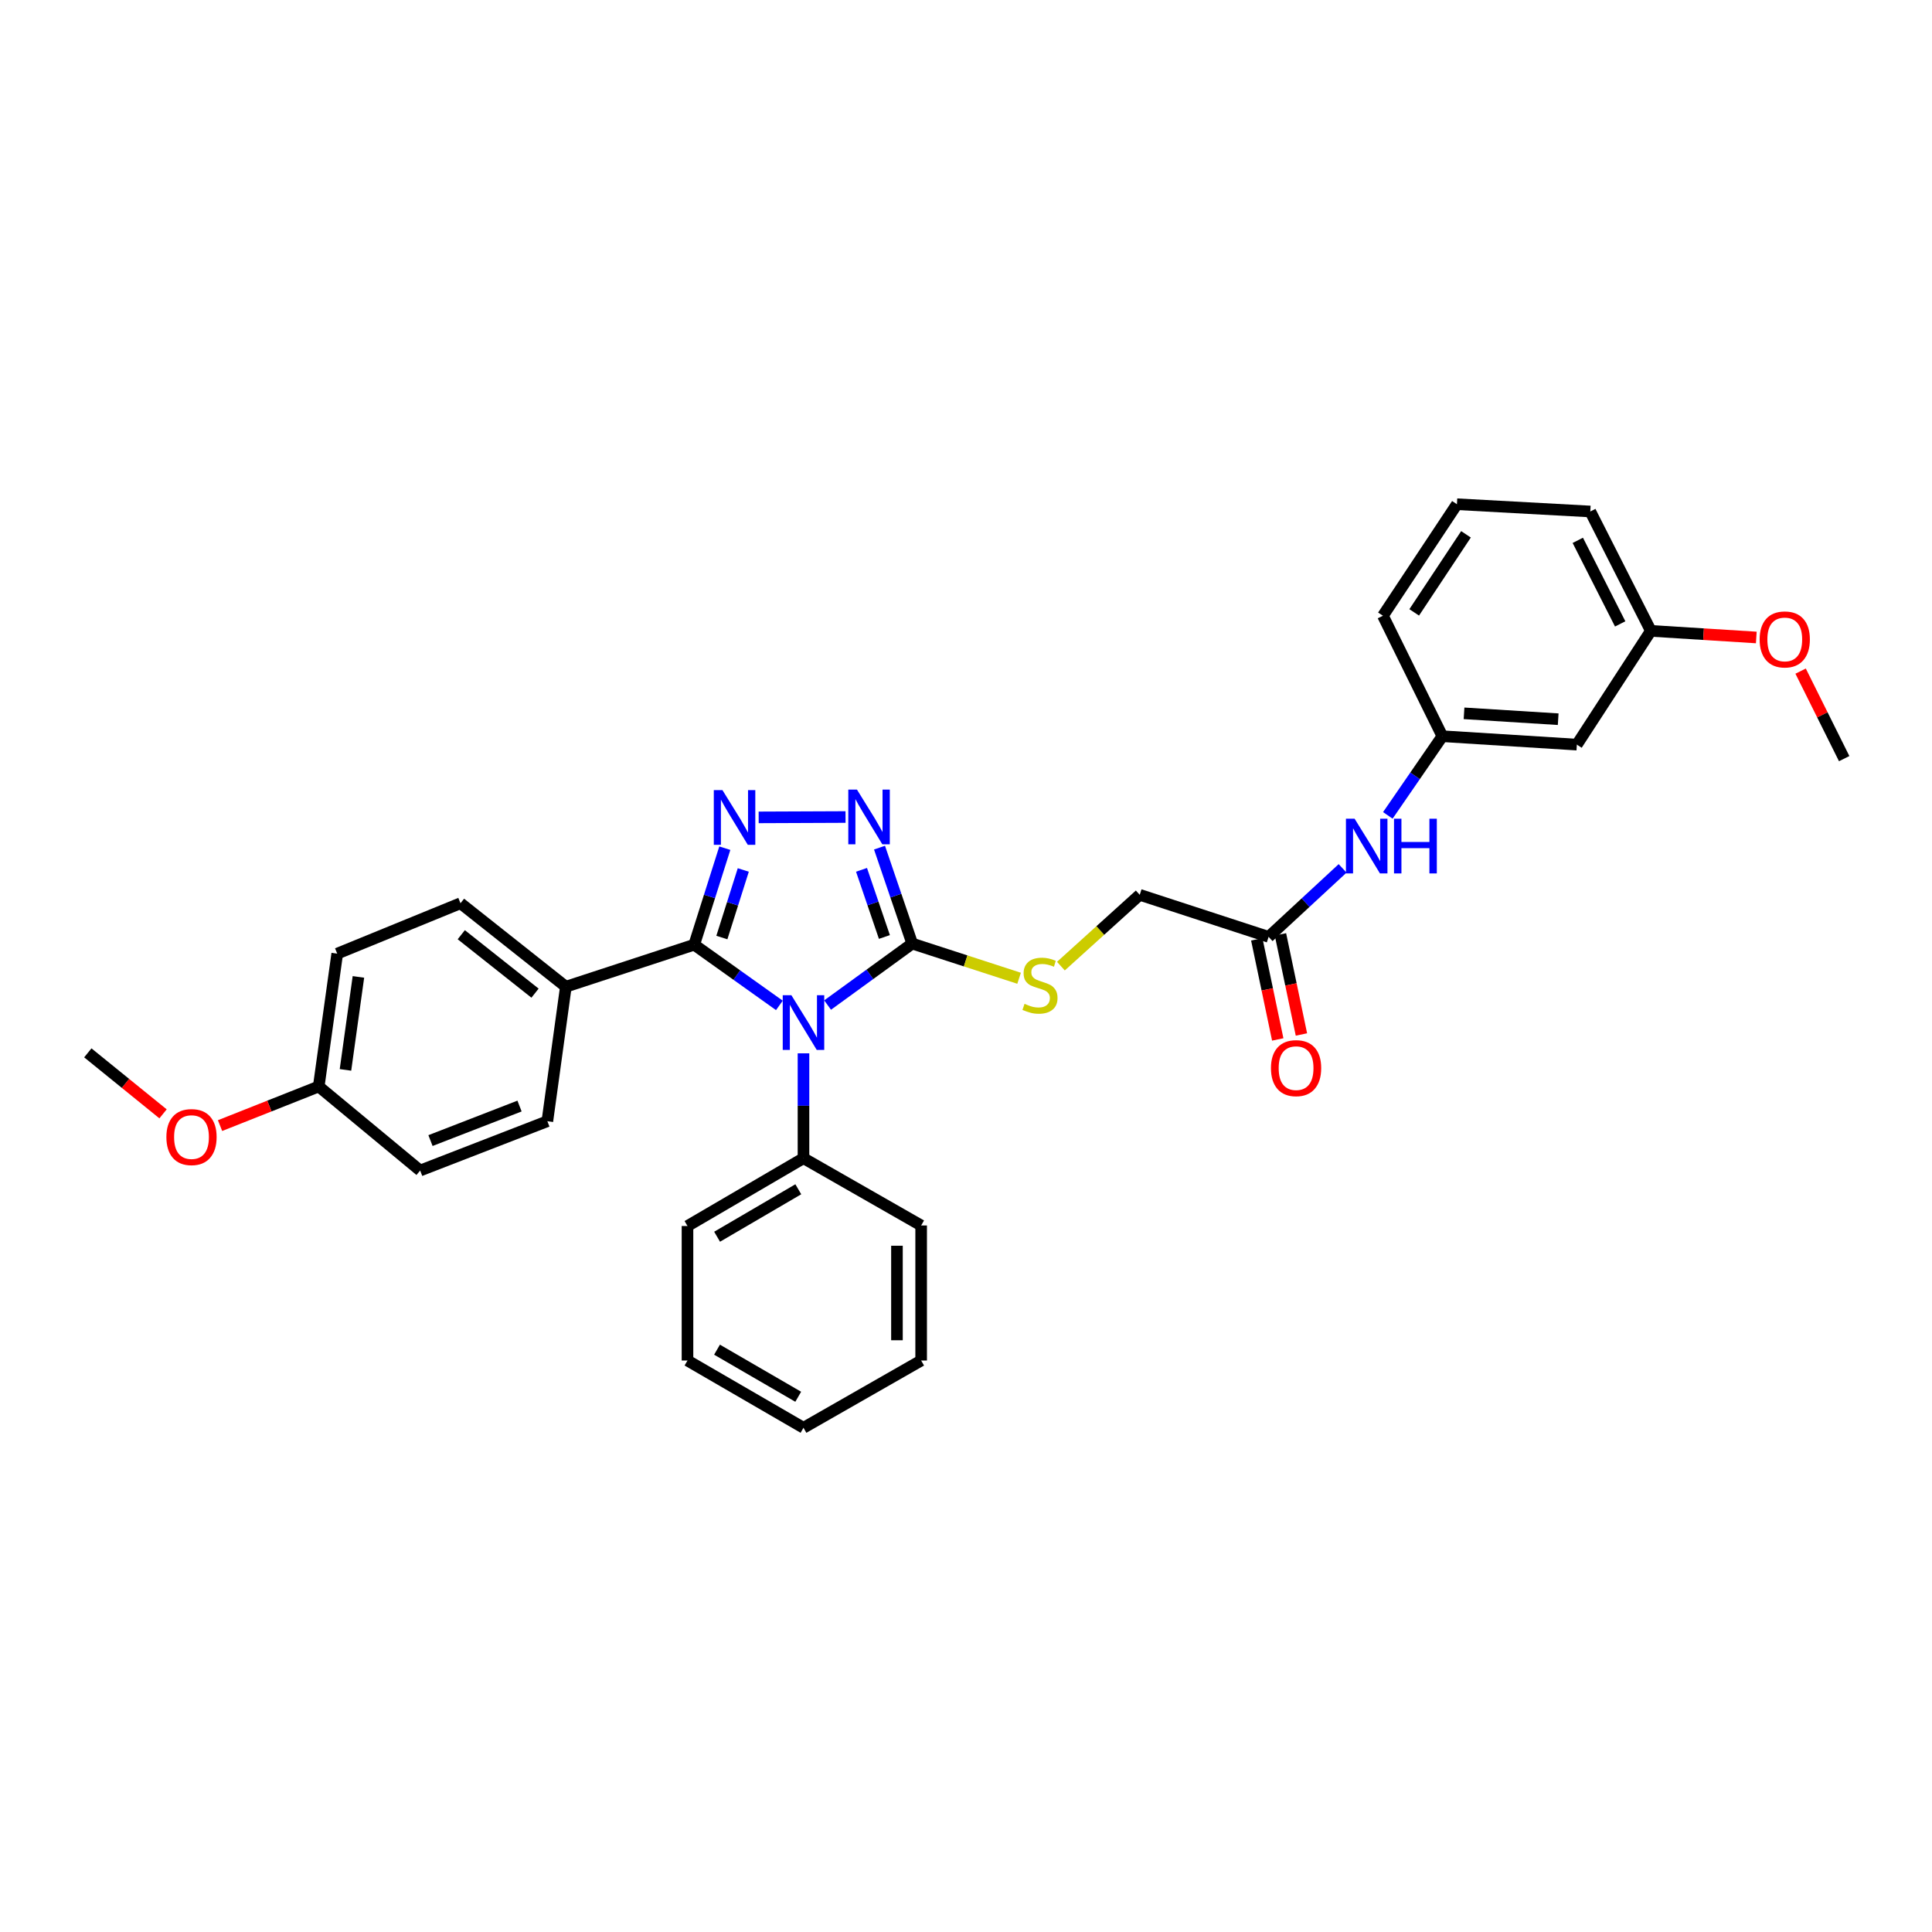 <?xml version='1.0' encoding='iso-8859-1'?>
<svg version='1.1' baseProfile='full'
              xmlns='http://www.w3.org/2000/svg'
                      xmlns:rdkit='http://www.rdkit.org/xml'
                      xmlns:xlink='http://www.w3.org/1999/xlink'
                  xml:space='preserve'
width='1000px' height='1000px' viewBox='0 0 1000 1000'>
<!-- END OF HEADER -->
<rect style='opacity:1.0;fill:#FFFFFF;stroke:none' width='1000' height='1000' x='0' y='0'> </rect>
<path class='bond-0' d='M 403.407,520.396 L 381.364,504.687' style='fill:none;fill-rule:evenodd;stroke:#0000FF;stroke-width:6px;stroke-linecap:butt;stroke-linejoin:miter;stroke-opacity:1' />
<path class='bond-0' d='M 381.364,504.687 L 359.321,488.978' style='fill:none;fill-rule:evenodd;stroke:#000000;stroke-width:6px;stroke-linecap:butt;stroke-linejoin:miter;stroke-opacity:1' />
<path class='bond-2' d='M 428.363,520.219 L 450.262,504.306' style='fill:none;fill-rule:evenodd;stroke:#0000FF;stroke-width:6px;stroke-linecap:butt;stroke-linejoin:miter;stroke-opacity:1' />
<path class='bond-2' d='M 450.262,504.306 L 472.161,488.394' style='fill:none;fill-rule:evenodd;stroke:#000000;stroke-width:6px;stroke-linecap:butt;stroke-linejoin:miter;stroke-opacity:1' />
<path class='bond-6' d='M 415.883,545.202 L 415.883,572.344' style='fill:none;fill-rule:evenodd;stroke:#0000FF;stroke-width:6px;stroke-linecap:butt;stroke-linejoin:miter;stroke-opacity:1' />
<path class='bond-6' d='M 415.883,572.344 L 415.883,599.487' style='fill:none;fill-rule:evenodd;stroke:#000000;stroke-width:6px;stroke-linecap:butt;stroke-linejoin:miter;stroke-opacity:1' />
<path class='bond-1' d='M 359.321,488.978 L 367.243,463.996' style='fill:none;fill-rule:evenodd;stroke:#000000;stroke-width:6px;stroke-linecap:butt;stroke-linejoin:miter;stroke-opacity:1' />
<path class='bond-1' d='M 367.243,463.996 L 375.164,439.014' style='fill:none;fill-rule:evenodd;stroke:#0000FF;stroke-width:6px;stroke-linecap:butt;stroke-linejoin:miter;stroke-opacity:1' />
<path class='bond-1' d='M 373.636,485.269 L 379.181,467.782' style='fill:none;fill-rule:evenodd;stroke:#000000;stroke-width:6px;stroke-linecap:butt;stroke-linejoin:miter;stroke-opacity:1' />
<path class='bond-1' d='M 379.181,467.782 L 384.727,450.294' style='fill:none;fill-rule:evenodd;stroke:#0000FF;stroke-width:6px;stroke-linecap:butt;stroke-linejoin:miter;stroke-opacity:1' />
<path class='bond-5' d='M 359.321,488.978 L 292.885,510.722' style='fill:none;fill-rule:evenodd;stroke:#000000;stroke-width:6px;stroke-linecap:butt;stroke-linejoin:miter;stroke-opacity:1' />
<path class='bond-31' d='M 392.683,423.076 L 437.65,422.891' style='fill:none;fill-rule:evenodd;stroke:#0000FF;stroke-width:6px;stroke-linecap:butt;stroke-linejoin:miter;stroke-opacity:1' />
<path class='bond-3' d='M 472.161,488.394 L 463.698,463.563' style='fill:none;fill-rule:evenodd;stroke:#000000;stroke-width:6px;stroke-linecap:butt;stroke-linejoin:miter;stroke-opacity:1' />
<path class='bond-3' d='M 463.698,463.563 L 455.234,438.733' style='fill:none;fill-rule:evenodd;stroke:#0000FF;stroke-width:6px;stroke-linecap:butt;stroke-linejoin:miter;stroke-opacity:1' />
<path class='bond-3' d='M 457.767,484.985 L 451.843,467.604' style='fill:none;fill-rule:evenodd;stroke:#000000;stroke-width:6px;stroke-linecap:butt;stroke-linejoin:miter;stroke-opacity:1' />
<path class='bond-3' d='M 451.843,467.604 L 445.918,450.223' style='fill:none;fill-rule:evenodd;stroke:#0000FF;stroke-width:6px;stroke-linecap:butt;stroke-linejoin:miter;stroke-opacity:1' />
<path class='bond-4' d='M 472.161,488.394 L 499.82,497.371' style='fill:none;fill-rule:evenodd;stroke:#000000;stroke-width:6px;stroke-linecap:butt;stroke-linejoin:miter;stroke-opacity:1' />
<path class='bond-4' d='M 499.82,497.371 L 527.479,506.348' style='fill:none;fill-rule:evenodd;stroke:#CCCC00;stroke-width:6px;stroke-linecap:butt;stroke-linejoin:miter;stroke-opacity:1' />
<path class='bond-12' d='M 549.118,500.072 L 569.522,481.614' style='fill:none;fill-rule:evenodd;stroke:#CCCC00;stroke-width:6px;stroke-linecap:butt;stroke-linejoin:miter;stroke-opacity:1' />
<path class='bond-12' d='M 569.522,481.614 L 589.927,463.157' style='fill:none;fill-rule:evenodd;stroke:#000000;stroke-width:6px;stroke-linecap:butt;stroke-linejoin:miter;stroke-opacity:1' />
<path class='bond-13' d='M 292.885,510.722 L 238.354,467.513' style='fill:none;fill-rule:evenodd;stroke:#000000;stroke-width:6px;stroke-linecap:butt;stroke-linejoin:miter;stroke-opacity:1' />
<path class='bond-13' d='M 276.927,514.057 L 238.755,483.81' style='fill:none;fill-rule:evenodd;stroke:#000000;stroke-width:6px;stroke-linecap:butt;stroke-linejoin:miter;stroke-opacity:1' />
<path class='bond-14' d='M 292.885,510.722 L 283.311,580.338' style='fill:none;fill-rule:evenodd;stroke:#000000;stroke-width:6px;stroke-linecap:butt;stroke-linejoin:miter;stroke-opacity:1' />
<path class='bond-23' d='M 415.883,599.487 L 355.842,634.584' style='fill:none;fill-rule:evenodd;stroke:#000000;stroke-width:6px;stroke-linecap:butt;stroke-linejoin:miter;stroke-opacity:1' />
<path class='bond-23' d='M 413.198,615.564 L 371.169,640.132' style='fill:none;fill-rule:evenodd;stroke:#000000;stroke-width:6px;stroke-linecap:butt;stroke-linejoin:miter;stroke-opacity:1' />
<path class='bond-24' d='M 415.883,599.487 L 476.788,634.305' style='fill:none;fill-rule:evenodd;stroke:#000000;stroke-width:6px;stroke-linecap:butt;stroke-linejoin:miter;stroke-opacity:1' />
<path class='bond-7' d='M 656.634,484.915 L 589.927,463.157' style='fill:none;fill-rule:evenodd;stroke:#000000;stroke-width:6px;stroke-linecap:butt;stroke-linejoin:miter;stroke-opacity:1' />
<path class='bond-8' d='M 656.634,484.915 L 675.783,467.191' style='fill:none;fill-rule:evenodd;stroke:#000000;stroke-width:6px;stroke-linecap:butt;stroke-linejoin:miter;stroke-opacity:1' />
<path class='bond-8' d='M 675.783,467.191 L 694.931,449.468' style='fill:none;fill-rule:evenodd;stroke:#0000FF;stroke-width:6px;stroke-linecap:butt;stroke-linejoin:miter;stroke-opacity:1' />
<path class='bond-11' d='M 650.505,486.199 L 655.931,512.107' style='fill:none;fill-rule:evenodd;stroke:#000000;stroke-width:6px;stroke-linecap:butt;stroke-linejoin:miter;stroke-opacity:1' />
<path class='bond-11' d='M 655.931,512.107 L 661.358,538.014' style='fill:none;fill-rule:evenodd;stroke:#FF0000;stroke-width:6px;stroke-linecap:butt;stroke-linejoin:miter;stroke-opacity:1' />
<path class='bond-11' d='M 662.763,483.631 L 668.19,509.539' style='fill:none;fill-rule:evenodd;stroke:#000000;stroke-width:6px;stroke-linecap:butt;stroke-linejoin:miter;stroke-opacity:1' />
<path class='bond-11' d='M 668.19,509.539 L 673.616,535.447' style='fill:none;fill-rule:evenodd;stroke:#FF0000;stroke-width:6px;stroke-linecap:butt;stroke-linejoin:miter;stroke-opacity:1' />
<path class='bond-9' d='M 718.341,422.041 L 732.451,401.553' style='fill:none;fill-rule:evenodd;stroke:#0000FF;stroke-width:6px;stroke-linecap:butt;stroke-linejoin:miter;stroke-opacity:1' />
<path class='bond-9' d='M 732.451,401.553 L 746.561,381.065' style='fill:none;fill-rule:evenodd;stroke:#000000;stroke-width:6px;stroke-linecap:butt;stroke-linejoin:miter;stroke-opacity:1' />
<path class='bond-10' d='M 746.561,381.065 L 816.176,385.414' style='fill:none;fill-rule:evenodd;stroke:#000000;stroke-width:6px;stroke-linecap:butt;stroke-linejoin:miter;stroke-opacity:1' />
<path class='bond-10' d='M 757.784,369.217 L 806.515,372.261' style='fill:none;fill-rule:evenodd;stroke:#000000;stroke-width:6px;stroke-linecap:butt;stroke-linejoin:miter;stroke-opacity:1' />
<path class='bond-22' d='M 746.561,381.065 L 715.806,318.706' style='fill:none;fill-rule:evenodd;stroke:#000000;stroke-width:6px;stroke-linecap:butt;stroke-linejoin:miter;stroke-opacity:1' />
<path class='bond-15' d='M 816.176,385.414 L 854.474,326.534' style='fill:none;fill-rule:evenodd;stroke:#000000;stroke-width:6px;stroke-linecap:butt;stroke-linejoin:miter;stroke-opacity:1' />
<path class='bond-18' d='M 238.354,467.513 L 174.548,493.605' style='fill:none;fill-rule:evenodd;stroke:#000000;stroke-width:6px;stroke-linecap:butt;stroke-linejoin:miter;stroke-opacity:1' />
<path class='bond-17' d='M 283.311,580.338 L 217.473,605.868' style='fill:none;fill-rule:evenodd;stroke:#000000;stroke-width:6px;stroke-linecap:butt;stroke-linejoin:miter;stroke-opacity:1' />
<path class='bond-17' d='M 268.907,572.49 L 222.821,590.361' style='fill:none;fill-rule:evenodd;stroke:#000000;stroke-width:6px;stroke-linecap:butt;stroke-linejoin:miter;stroke-opacity:1' />
<path class='bond-19' d='M 854.474,326.534 L 881.764,328.246' style='fill:none;fill-rule:evenodd;stroke:#000000;stroke-width:6px;stroke-linecap:butt;stroke-linejoin:miter;stroke-opacity:1' />
<path class='bond-19' d='M 881.764,328.246 L 909.054,329.959' style='fill:none;fill-rule:evenodd;stroke:#FF0000;stroke-width:6px;stroke-linecap:butt;stroke-linejoin:miter;stroke-opacity:1' />
<path class='bond-34' d='M 854.474,326.534 L 823.135,264.746' style='fill:none;fill-rule:evenodd;stroke:#000000;stroke-width:6px;stroke-linecap:butt;stroke-linejoin:miter;stroke-opacity:1' />
<path class='bond-34' d='M 838.603,322.932 L 816.666,279.68' style='fill:none;fill-rule:evenodd;stroke:#000000;stroke-width:6px;stroke-linecap:butt;stroke-linejoin:miter;stroke-opacity:1' />
<path class='bond-16' d='M 164.974,562.359 L 217.473,605.868' style='fill:none;fill-rule:evenodd;stroke:#000000;stroke-width:6px;stroke-linecap:butt;stroke-linejoin:miter;stroke-opacity:1' />
<path class='bond-20' d='M 164.974,562.359 L 139.434,572.484' style='fill:none;fill-rule:evenodd;stroke:#000000;stroke-width:6px;stroke-linecap:butt;stroke-linejoin:miter;stroke-opacity:1' />
<path class='bond-20' d='M 139.434,572.484 L 113.893,582.609' style='fill:none;fill-rule:evenodd;stroke:#FF0000;stroke-width:6px;stroke-linecap:butt;stroke-linejoin:miter;stroke-opacity:1' />
<path class='bond-33' d='M 164.974,562.359 L 174.548,493.605' style='fill:none;fill-rule:evenodd;stroke:#000000;stroke-width:6px;stroke-linecap:butt;stroke-linejoin:miter;stroke-opacity:1' />
<path class='bond-33' d='M 178.815,553.773 L 185.517,505.646' style='fill:none;fill-rule:evenodd;stroke:#000000;stroke-width:6px;stroke-linecap:butt;stroke-linejoin:miter;stroke-opacity:1' />
<path class='bond-27' d='M 931.996,347.369 L 943.271,370.02' style='fill:none;fill-rule:evenodd;stroke:#FF0000;stroke-width:6px;stroke-linecap:butt;stroke-linejoin:miter;stroke-opacity:1' />
<path class='bond-27' d='M 943.271,370.02 L 954.545,392.671' style='fill:none;fill-rule:evenodd;stroke:#000000;stroke-width:6px;stroke-linecap:butt;stroke-linejoin:miter;stroke-opacity:1' />
<path class='bond-26' d='M 84.395,576.526 L 64.925,560.741' style='fill:none;fill-rule:evenodd;stroke:#FF0000;stroke-width:6px;stroke-linecap:butt;stroke-linejoin:miter;stroke-opacity:1' />
<path class='bond-26' d='M 64.925,560.741 L 45.455,544.956' style='fill:none;fill-rule:evenodd;stroke:#000000;stroke-width:6px;stroke-linecap:butt;stroke-linejoin:miter;stroke-opacity:1' />
<path class='bond-21' d='M 754.103,260.982 L 715.806,318.706' style='fill:none;fill-rule:evenodd;stroke:#000000;stroke-width:6px;stroke-linecap:butt;stroke-linejoin:miter;stroke-opacity:1' />
<path class='bond-21' d='M 758.795,276.565 L 731.987,316.972' style='fill:none;fill-rule:evenodd;stroke:#000000;stroke-width:6px;stroke-linecap:butt;stroke-linejoin:miter;stroke-opacity:1' />
<path class='bond-25' d='M 754.103,260.982 L 823.135,264.746' style='fill:none;fill-rule:evenodd;stroke:#000000;stroke-width:6px;stroke-linecap:butt;stroke-linejoin:miter;stroke-opacity:1' />
<path class='bond-28' d='M 355.842,634.584 L 355.842,704.2' style='fill:none;fill-rule:evenodd;stroke:#000000;stroke-width:6px;stroke-linecap:butt;stroke-linejoin:miter;stroke-opacity:1' />
<path class='bond-29' d='M 476.788,634.305 L 476.788,704.2' style='fill:none;fill-rule:evenodd;stroke:#000000;stroke-width:6px;stroke-linecap:butt;stroke-linejoin:miter;stroke-opacity:1' />
<path class='bond-29' d='M 464.263,644.79 L 464.263,693.716' style='fill:none;fill-rule:evenodd;stroke:#000000;stroke-width:6px;stroke-linecap:butt;stroke-linejoin:miter;stroke-opacity:1' />
<path class='bond-32' d='M 355.842,704.2 L 415.883,739.018' style='fill:none;fill-rule:evenodd;stroke:#000000;stroke-width:6px;stroke-linecap:butt;stroke-linejoin:miter;stroke-opacity:1' />
<path class='bond-32' d='M 371.131,698.588 L 413.16,722.961' style='fill:none;fill-rule:evenodd;stroke:#000000;stroke-width:6px;stroke-linecap:butt;stroke-linejoin:miter;stroke-opacity:1' />
<path class='bond-30' d='M 476.788,704.2 L 415.883,739.018' style='fill:none;fill-rule:evenodd;stroke:#000000;stroke-width:6px;stroke-linecap:butt;stroke-linejoin:miter;stroke-opacity:1' />
<path  class='atom-0' d='M 409.623 515.127
L 418.903 530.127
Q 419.823 531.607, 421.303 534.287
Q 422.783 536.967, 422.863 537.127
L 422.863 515.127
L 426.623 515.127
L 426.623 543.447
L 422.743 543.447
L 412.783 527.047
Q 411.623 525.127, 410.383 522.927
Q 409.183 520.727, 408.823 520.047
L 408.823 543.447
L 405.143 543.447
L 405.143 515.127
L 409.623 515.127
' fill='#0000FF'/>
<path  class='atom-2' d='M 373.942 408.967
L 383.222 423.967
Q 384.142 425.447, 385.622 428.127
Q 387.102 430.807, 387.182 430.967
L 387.182 408.967
L 390.942 408.967
L 390.942 437.287
L 387.062 437.287
L 377.102 420.887
Q 375.942 418.967, 374.702 416.767
Q 373.502 414.567, 373.142 413.887
L 373.142 437.287
L 369.462 437.287
L 369.462 408.967
L 373.942 408.967
' fill='#0000FF'/>
<path  class='atom-4' d='M 443.558 408.682
L 452.838 423.682
Q 453.758 425.162, 455.238 427.842
Q 456.718 430.522, 456.798 430.682
L 456.798 408.682
L 460.558 408.682
L 460.558 437.002
L 456.678 437.002
L 446.718 420.602
Q 445.558 418.682, 444.318 416.482
Q 443.118 414.282, 442.758 413.602
L 442.758 437.002
L 439.078 437.002
L 439.078 408.682
L 443.558 408.682
' fill='#0000FF'/>
<path  class='atom-5' d='M 530.297 519.58
Q 530.617 519.7, 531.937 520.26
Q 533.257 520.82, 534.697 521.18
Q 536.177 521.5, 537.617 521.5
Q 540.297 521.5, 541.857 520.22
Q 543.417 518.9, 543.417 516.62
Q 543.417 515.06, 542.617 514.1
Q 541.857 513.14, 540.657 512.62
Q 539.457 512.1, 537.457 511.5
Q 534.937 510.74, 533.417 510.02
Q 531.937 509.3, 530.857 507.78
Q 529.817 506.26, 529.817 503.7
Q 529.817 500.14, 532.217 497.94
Q 534.657 495.74, 539.457 495.74
Q 542.737 495.74, 546.457 497.3
L 545.537 500.38
Q 542.137 498.98, 539.577 498.98
Q 536.817 498.98, 535.297 500.14
Q 533.777 501.26, 533.817 503.22
Q 533.817 504.74, 534.577 505.66
Q 535.377 506.58, 536.497 507.1
Q 537.657 507.62, 539.577 508.22
Q 542.137 509.02, 543.657 509.82
Q 545.177 510.62, 546.257 512.26
Q 547.377 513.86, 547.377 516.62
Q 547.377 520.54, 544.737 522.66
Q 542.137 524.74, 537.777 524.74
Q 535.257 524.74, 533.337 524.18
Q 531.457 523.66, 529.217 522.74
L 530.297 519.58
' fill='#CCCC00'/>
<path  class='atom-9' d='M 701.14 423.767
L 710.42 438.767
Q 711.34 440.247, 712.82 442.927
Q 714.3 445.607, 714.38 445.767
L 714.38 423.767
L 718.14 423.767
L 718.14 452.087
L 714.26 452.087
L 704.3 435.687
Q 703.14 433.767, 701.9 431.567
Q 700.7 429.367, 700.34 428.687
L 700.34 452.087
L 696.66 452.087
L 696.66 423.767
L 701.14 423.767
' fill='#0000FF'/>
<path  class='atom-9' d='M 721.54 423.767
L 725.38 423.767
L 725.38 435.807
L 739.86 435.807
L 739.86 423.767
L 743.7 423.767
L 743.7 452.087
L 739.86 452.087
L 739.86 439.007
L 725.38 439.007
L 725.38 452.087
L 721.54 452.087
L 721.54 423.767
' fill='#0000FF'/>
<path  class='atom-12' d='M 657.849 552.864
Q 657.849 546.064, 661.209 542.264
Q 664.569 538.464, 670.849 538.464
Q 677.129 538.464, 680.489 542.264
Q 683.849 546.064, 683.849 552.864
Q 683.849 559.744, 680.449 563.664
Q 677.049 567.544, 670.849 567.544
Q 664.609 567.544, 661.209 563.664
Q 657.849 559.784, 657.849 552.864
M 670.849 564.344
Q 675.169 564.344, 677.489 561.464
Q 679.849 558.544, 679.849 552.864
Q 679.849 547.304, 677.489 544.504
Q 675.169 541.664, 670.849 541.664
Q 666.529 541.664, 664.169 544.464
Q 661.849 547.264, 661.849 552.864
Q 661.849 558.584, 664.169 561.464
Q 666.529 564.344, 670.849 564.344
' fill='#FF0000'/>
<path  class='atom-20' d='M 910.791 330.963
Q 910.791 324.163, 914.151 320.363
Q 917.511 316.563, 923.791 316.563
Q 930.071 316.563, 933.431 320.363
Q 936.791 324.163, 936.791 330.963
Q 936.791 337.843, 933.391 341.763
Q 929.991 345.643, 923.791 345.643
Q 917.551 345.643, 914.151 341.763
Q 910.791 337.883, 910.791 330.963
M 923.791 342.443
Q 928.111 342.443, 930.431 339.563
Q 932.791 336.643, 932.791 330.963
Q 932.791 325.403, 930.431 322.603
Q 928.111 319.763, 923.791 319.763
Q 919.471 319.763, 917.111 322.563
Q 914.791 325.363, 914.791 330.963
Q 914.791 336.683, 917.111 339.563
Q 919.471 342.443, 923.791 342.443
' fill='#FF0000'/>
<path  class='atom-21' d='M 86.122 588.545
Q 86.122 581.745, 89.482 577.945
Q 92.842 574.145, 99.122 574.145
Q 105.402 574.145, 108.762 577.945
Q 112.122 581.745, 112.122 588.545
Q 112.122 595.425, 108.722 599.345
Q 105.322 603.225, 99.122 603.225
Q 92.882 603.225, 89.482 599.345
Q 86.122 595.465, 86.122 588.545
M 99.122 600.025
Q 103.442 600.025, 105.762 597.145
Q 108.122 594.225, 108.122 588.545
Q 108.122 582.985, 105.762 580.185
Q 103.442 577.345, 99.122 577.345
Q 94.802 577.345, 92.442 580.145
Q 90.122 582.945, 90.122 588.545
Q 90.122 594.265, 92.442 597.145
Q 94.802 600.025, 99.122 600.025
' fill='#FF0000'/>
</svg>
